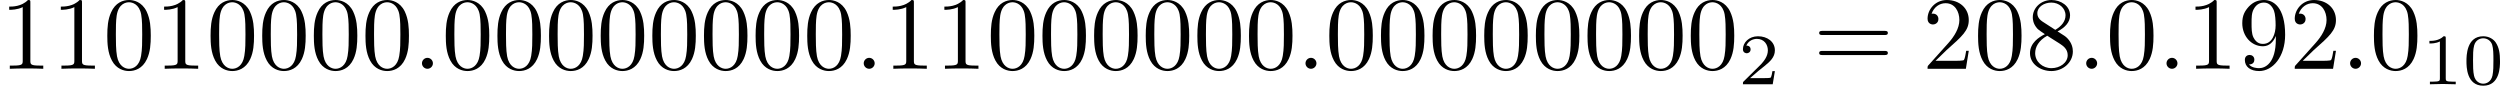 <?xml version='1.0' encoding='UTF-8'?>
<!-- This file was generated by dvisvgm 2.13.3 -->
<svg version='1.1' xmlns='http://www.w3.org/2000/svg' xmlns:xlink='http://www.w3.org/1999/xlink' width='482.361pt' height='16.538pt' viewBox='29.888 69.291 482.361 16.538'>
<defs>
<path id='g5-48' d='M3.599-2.225C3.599-2.992 3.508-3.543 3.187-4.031C2.971-4.352 2.538-4.631 1.981-4.631C.363-4.631 .363-2.727 .363-2.225S.363 .139 1.981 .139S3.599-1.723 3.599-2.225ZM1.981-.056C1.66-.056 1.234-.244 1.095-.816C.997-1.227 .997-1.799 .997-2.315C.997-2.824 .997-3.354 1.102-3.738C1.248-4.289 1.695-4.435 1.981-4.435C2.357-4.435 2.72-4.205 2.845-3.801C2.957-3.424 2.964-2.922 2.964-2.315C2.964-1.799 2.964-1.283 2.873-.844C2.734-.209 2.26-.056 1.981-.056Z'/>
<path id='g5-49' d='M2.336-4.435C2.336-4.624 2.322-4.631 2.127-4.631C1.681-4.191 1.046-4.184 .76-4.184V-3.933C.928-3.933 1.388-3.933 1.771-4.129V-.572C1.771-.342 1.771-.251 1.074-.251H.809V0C.934-.007 1.792-.028 2.05-.028C2.267-.028 3.145-.007 3.299 0V-.251H3.034C2.336-.251 2.336-.342 2.336-.572V-4.435Z'/>
<path id='g5-50' d='M3.522-1.269H3.285C3.264-1.116 3.194-.704 3.103-.635C3.048-.593 2.511-.593 2.413-.593H1.13C1.862-1.241 2.106-1.437 2.525-1.764C3.041-2.176 3.522-2.608 3.522-3.271C3.522-4.115 2.783-4.631 1.89-4.631C1.025-4.631 .439-4.024 .439-3.382C.439-3.027 .739-2.992 .809-2.992C.976-2.992 1.179-3.11 1.179-3.361C1.179-3.487 1.13-3.731 .767-3.731C.983-4.226 1.458-4.38 1.785-4.38C2.483-4.38 2.845-3.836 2.845-3.271C2.845-2.664 2.413-2.183 2.19-1.932L.509-.272C.439-.209 .439-.195 .439 0H3.313L3.522-1.269Z'/>
<path id='g4-48' d='M4.583-3.188C4.583-3.985 4.533-4.782 4.184-5.519C3.726-6.476 2.909-6.635 2.491-6.635C1.893-6.635 1.166-6.376 .757-5.45C.438-4.762 .389-3.985 .389-3.188C.389-2.441 .428-1.544 .837-.787C1.265 .02 1.993 .219 2.481 .219C3.019 .219 3.776 .01 4.214-.936C4.533-1.624 4.583-2.401 4.583-3.188ZM2.481 0C2.092 0 1.504-.249 1.325-1.205C1.215-1.803 1.215-2.72 1.215-3.308C1.215-3.945 1.215-4.603 1.295-5.141C1.484-6.326 2.232-6.416 2.481-6.416C2.809-6.416 3.467-6.237 3.656-5.25C3.756-4.692 3.756-3.935 3.756-3.308C3.756-2.56 3.756-1.883 3.646-1.245C3.497-.299 2.929 0 2.481 0Z'/>
<path id='g4-49' d='M2.929-6.376C2.929-6.615 2.929-6.635 2.7-6.635C2.082-5.998 1.205-5.998 .887-5.998V-5.689C1.086-5.689 1.674-5.689 2.192-5.948V-.787C2.192-.428 2.162-.309 1.265-.309H.946V0C1.295-.03 2.162-.03 2.56-.03S3.826-.03 4.174 0V-.309H3.856C2.959-.309 2.929-.418 2.929-.787V-6.376Z'/>
<path id='g4-50' d='M1.265-.767L2.321-1.793C3.875-3.168 4.473-3.706 4.473-4.702C4.473-5.838 3.577-6.635 2.361-6.635C1.235-6.635 .498-5.719 .498-4.832C.498-4.274 .996-4.274 1.026-4.274C1.196-4.274 1.544-4.394 1.544-4.802C1.544-5.061 1.365-5.32 1.016-5.32C.936-5.32 .917-5.32 .887-5.31C1.116-5.958 1.654-6.326 2.232-6.326C3.138-6.326 3.567-5.519 3.567-4.702C3.567-3.905 3.068-3.118 2.521-2.501L.608-.369C.498-.259 .498-.239 .498 0H4.194L4.473-1.733H4.224C4.174-1.435 4.105-.996 4.005-.847C3.935-.767 3.278-.767 3.059-.767H1.265Z'/>
<path id='g4-56' d='M1.624-4.553C1.166-4.852 1.126-5.191 1.126-5.36C1.126-5.968 1.773-6.386 2.481-6.386C3.208-6.386 3.846-5.868 3.846-5.151C3.846-4.583 3.457-4.105 2.859-3.756L1.624-4.553ZM3.078-3.606C3.796-3.975 4.284-4.493 4.284-5.151C4.284-6.067 3.397-6.635 2.491-6.635C1.494-6.635 .687-5.898 .687-4.971C.687-4.792 .707-4.344 1.126-3.875C1.235-3.756 1.604-3.507 1.853-3.337C1.275-3.049 .418-2.491 .418-1.504C.418-.448 1.435 .219 2.481 .219C3.606 .219 4.553-.608 4.553-1.674C4.553-2.032 4.443-2.481 4.065-2.899C3.875-3.108 3.716-3.208 3.078-3.606ZM2.082-3.188L3.308-2.411C3.587-2.222 4.055-1.923 4.055-1.315C4.055-.578 3.308-.06 2.491-.06C1.634-.06 .917-.677 .917-1.504C.917-2.082 1.235-2.72 2.082-3.188Z'/>
<path id='g4-57' d='M3.656-3.168V-2.849C3.656-.518 2.62-.06 2.042-.06C1.873-.06 1.335-.08 1.066-.418C1.504-.418 1.584-.707 1.584-.877C1.584-1.186 1.345-1.335 1.126-1.335C.966-1.335 .667-1.245 .667-.857C.667-.189 1.205 .219 2.052 .219C3.337 .219 4.553-1.136 4.553-3.278C4.553-5.958 3.407-6.635 2.521-6.635C1.973-6.635 1.484-6.456 1.056-6.007C.648-5.559 .418-5.141 .418-4.394C.418-3.148 1.295-2.172 2.411-2.172C3.019-2.172 3.427-2.59 3.656-3.168ZM2.421-2.401C2.262-2.401 1.803-2.401 1.494-3.029C1.315-3.397 1.315-3.895 1.315-4.384C1.315-4.922 1.315-5.39 1.524-5.758C1.793-6.257 2.172-6.386 2.521-6.386C2.979-6.386 3.308-6.047 3.477-5.599C3.597-5.28 3.636-4.653 3.636-4.194C3.636-3.367 3.298-2.401 2.421-2.401Z'/>
<path id='g4-61' d='M6.844-3.258C6.994-3.258 7.183-3.258 7.183-3.457S6.994-3.656 6.854-3.656H.887C.747-3.656 .558-3.656 .558-3.457S.747-3.258 .897-3.258H6.844ZM6.854-1.325C6.994-1.325 7.183-1.325 7.183-1.524S6.994-1.724 6.844-1.724H.897C.747-1.724 .558-1.724 .558-1.524S.747-1.325 .887-1.325H6.854Z'/>
<path id='g3-58' d='M1.913-.528C1.913-.817 1.674-1.056 1.385-1.056S.857-.817 .857-.528S1.096 0 1.385 0S1.913-.239 1.913-.528Z'/>
</defs>
<g id='page1' transform='matrix(2 0 0 2 0 0)'>
<use x='14.944' y='41.281' xlink:href='#g4-49'/>
<use x='19.925' y='41.281' xlink:href='#g4-49'/>
<use x='24.907' y='41.281' xlink:href='#g4-48'/>
<use x='29.888' y='41.281' xlink:href='#g4-49'/>
<use x='34.869' y='41.281' xlink:href='#g4-48'/>
<use x='39.851' y='41.281' xlink:href='#g4-48'/>
<use x='44.832' y='41.281' xlink:href='#g4-48'/>
<use x='49.813' y='41.281' xlink:href='#g4-48'/>
<use x='54.795' y='41.281' xlink:href='#g3-58'/>
<use x='57.562' y='41.281' xlink:href='#g4-48'/>
<use x='62.543' y='41.281' xlink:href='#g4-48'/>
<use x='67.525' y='41.281' xlink:href='#g4-48'/>
<use x='72.506' y='41.281' xlink:href='#g4-48'/>
<use x='77.487' y='41.281' xlink:href='#g4-48'/>
<use x='82.469' y='41.281' xlink:href='#g4-48'/>
<use x='87.45' y='41.281' xlink:href='#g4-48'/>
<use x='92.431' y='41.281' xlink:href='#g4-48'/>
<use x='97.413' y='41.281' xlink:href='#g3-58'/>
<use x='100.18' y='41.281' xlink:href='#g4-49'/>
<use x='105.162' y='41.281' xlink:href='#g4-49'/>
<use x='110.143' y='41.281' xlink:href='#g4-48'/>
<use x='115.124' y='41.281' xlink:href='#g4-48'/>
<use x='120.106' y='41.281' xlink:href='#g4-48'/>
<use x='125.087' y='41.281' xlink:href='#g4-48'/>
<use x='130.068' y='41.281' xlink:href='#g4-48'/>
<use x='135.05' y='41.281' xlink:href='#g4-48'/>
<use x='140.031' y='41.281' xlink:href='#g3-58'/>
<use x='142.798' y='41.281' xlink:href='#g4-48'/>
<use x='147.78' y='41.281' xlink:href='#g4-48'/>
<use x='152.761' y='41.281' xlink:href='#g4-48'/>
<use x='157.742' y='41.281' xlink:href='#g4-48'/>
<use x='162.724' y='41.281' xlink:href='#g4-48'/>
<use x='167.705' y='41.281' xlink:href='#g4-48'/>
<use x='172.686' y='41.281' xlink:href='#g4-48'/>
<use x='177.668' y='41.281' xlink:href='#g4-48'/>
<use x='182.649' y='42.775' xlink:href='#g5-50'/>
<use x='189.886' y='41.281' xlink:href='#g4-61'/>
<use x='200.402' y='41.281' xlink:href='#g4-50'/>
<use x='205.383' y='41.281' xlink:href='#g4-48'/>
<use x='210.364' y='41.281' xlink:href='#g4-56'/>
<use x='215.346' y='41.281' xlink:href='#g3-58'/>
<use x='218.113' y='41.281' xlink:href='#g4-48'/>
<use x='223.095' y='41.281' xlink:href='#g3-58'/>
<use x='225.862' y='41.281' xlink:href='#g4-49'/>
<use x='230.843' y='41.281' xlink:href='#g4-57'/>
<use x='235.825' y='41.281' xlink:href='#g4-50'/>
<use x='240.806' y='41.281' xlink:href='#g3-58'/>
<use x='243.573' y='41.281' xlink:href='#g4-48'/>
<use x='248.555' y='42.775' xlink:href='#g5-49'/>
<use x='252.526' y='42.775' xlink:href='#g5-48'/>
</g>
</svg>